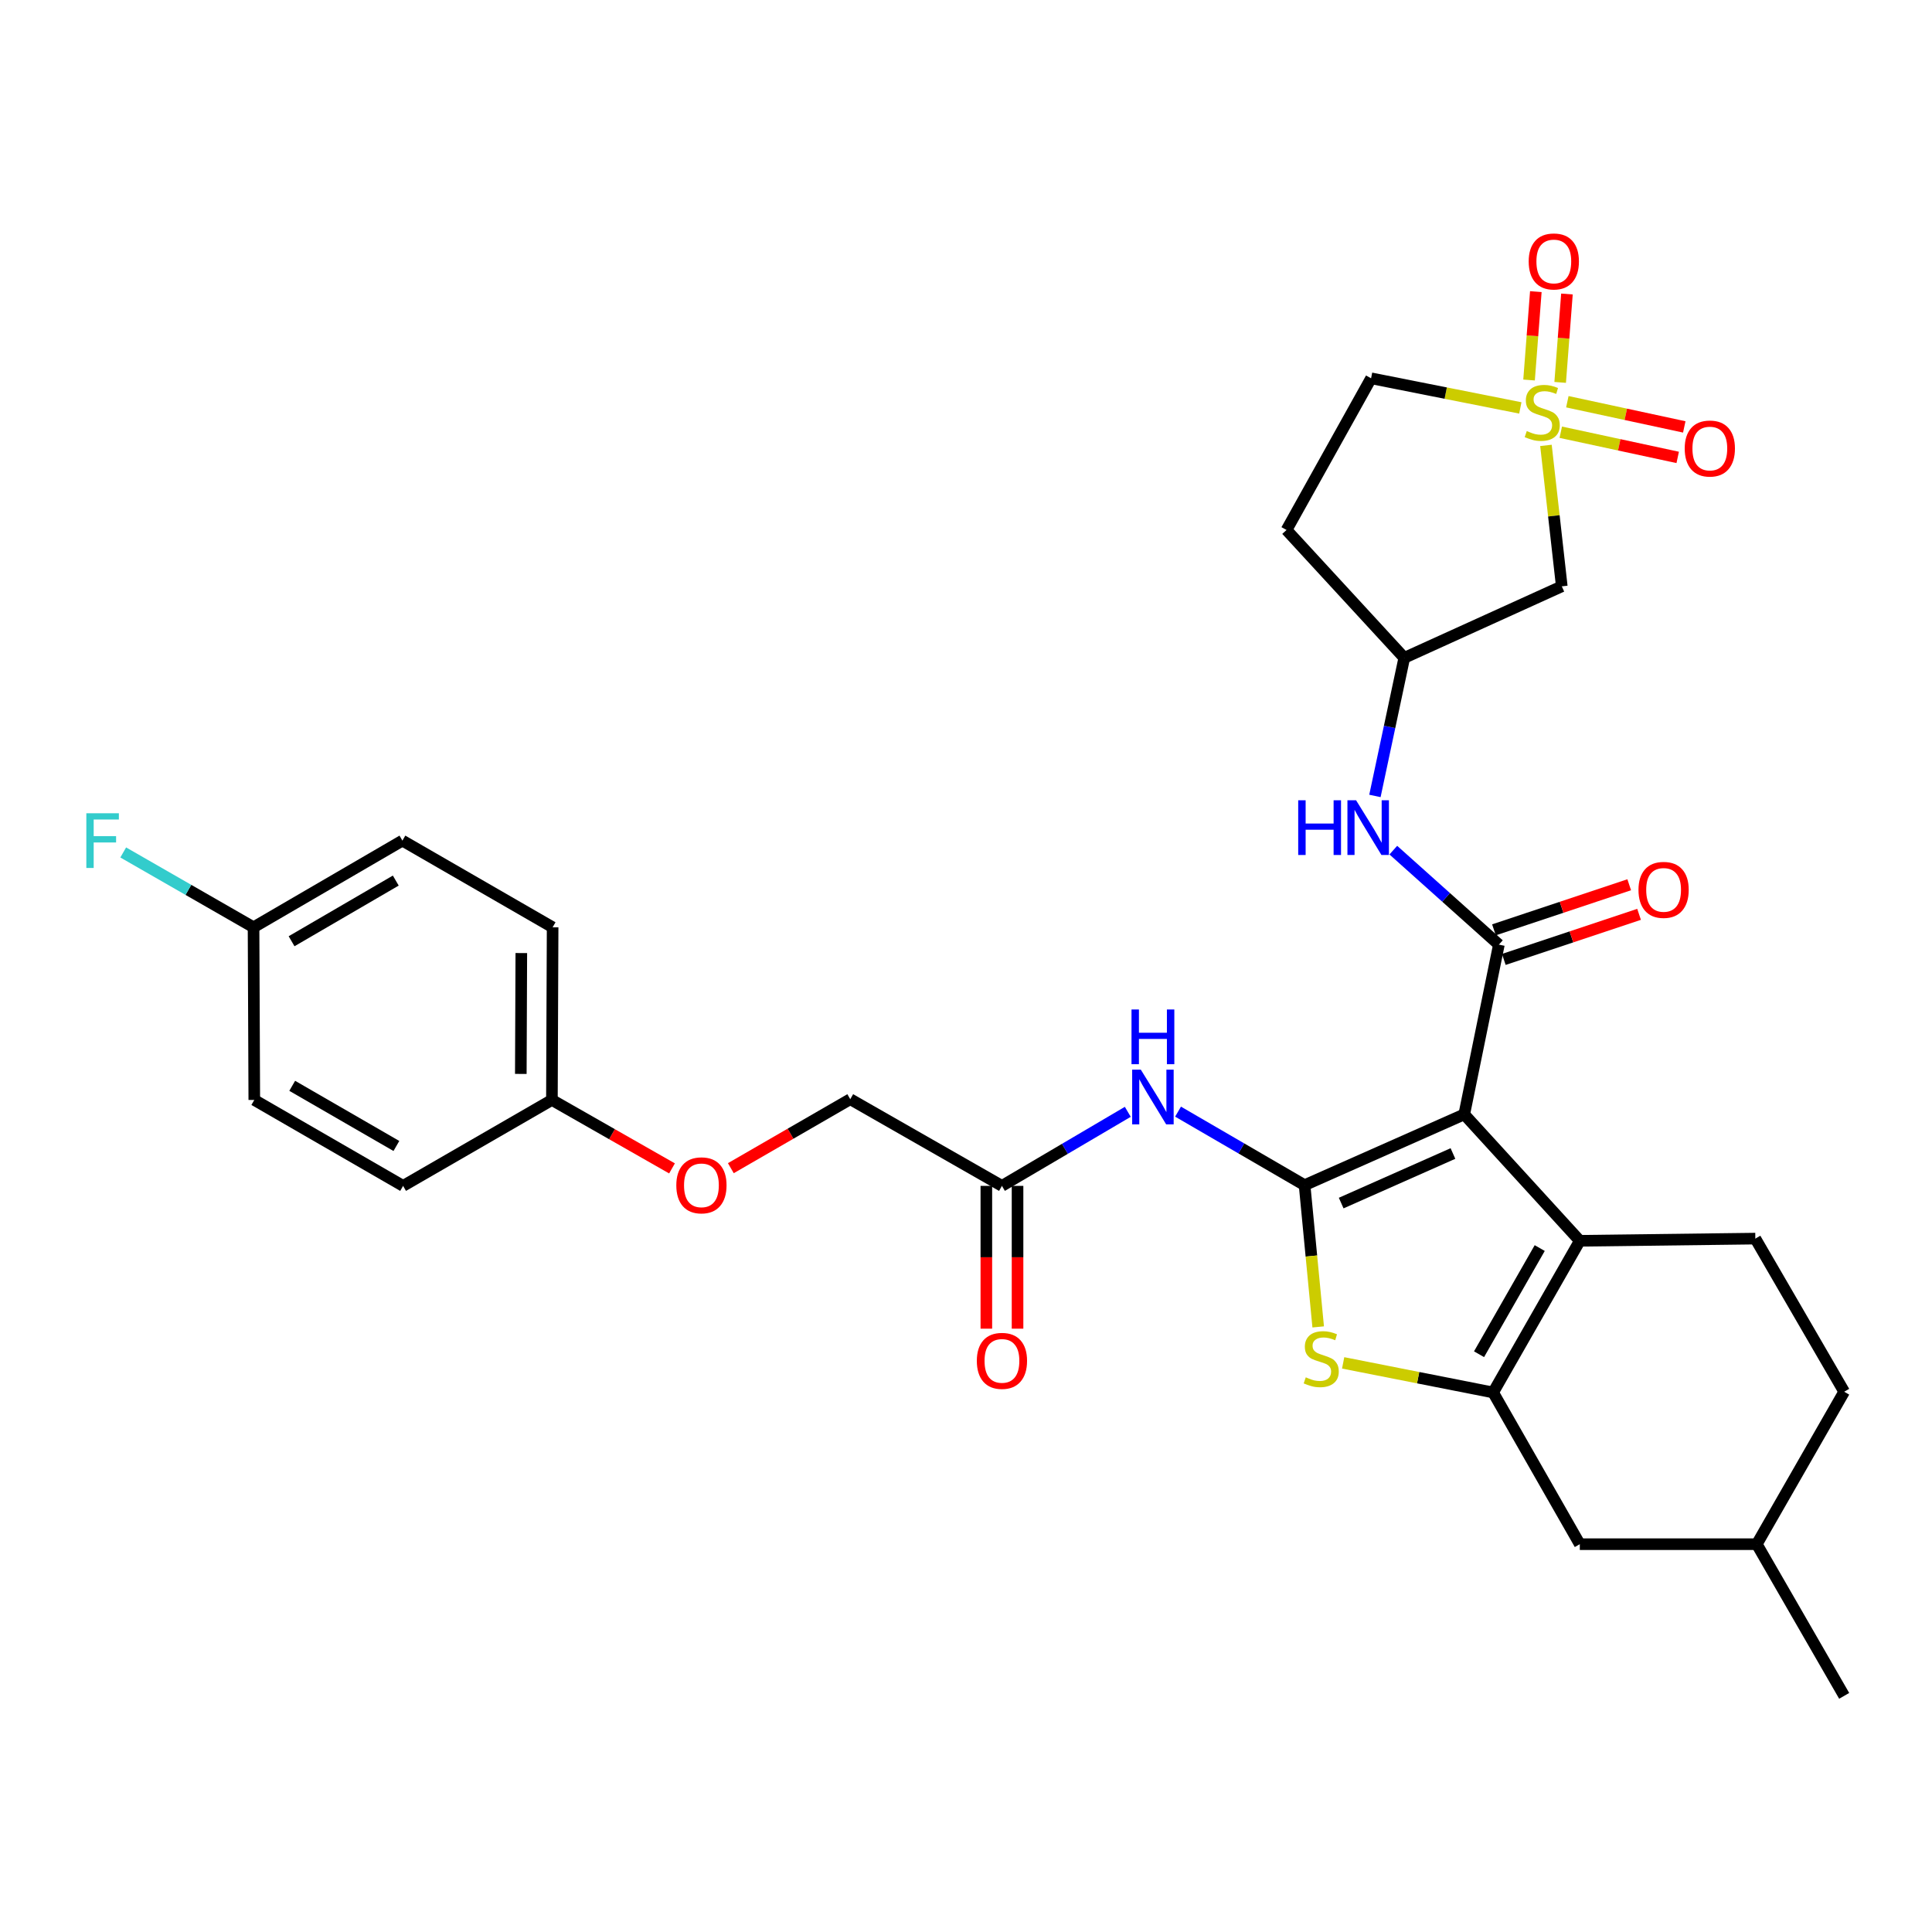 <?xml version='1.0' encoding='iso-8859-1'?>
<svg version='1.1' baseProfile='full'
              xmlns='http://www.w3.org/2000/svg'
                      xmlns:rdkit='http://www.rdkit.org/xml'
                      xmlns:xlink='http://www.w3.org/1999/xlink'
                  xml:space='preserve'
width='1000px' height='1000px' viewBox='0 0 1000 1000'>
<!-- END OF HEADER -->
<rect style='opacity:1.0;fill:#FFFFFF;stroke:none' width='1000' height='1000' x='0' y='0'> </rect>
<path class='bond-0' d='M 757.892,576.794 L 675.252,613.444' style='fill:none;fill-rule:evenodd;stroke:#000000;stroke-width:6px;stroke-linecap:butt;stroke-linejoin:miter;stroke-opacity:1' />
<path class='bond-0' d='M 752.043,597.054 L 694.195,622.709' style='fill:none;fill-rule:evenodd;stroke:#000000;stroke-width:6px;stroke-linecap:butt;stroke-linejoin:miter;stroke-opacity:1' />
<path class='bond-2' d='M 757.892,576.794 L 817.707,642.235' style='fill:none;fill-rule:evenodd;stroke:#000000;stroke-width:6px;stroke-linecap:butt;stroke-linejoin:miter;stroke-opacity:1' />
<path class='bond-4' d='M 757.892,576.794 L 775.817,488.942' style='fill:none;fill-rule:evenodd;stroke:#000000;stroke-width:6px;stroke-linecap:butt;stroke-linejoin:miter;stroke-opacity:1' />
<path class='bond-5' d='M 675.252,613.444 L 678.773,650.125' style='fill:none;fill-rule:evenodd;stroke:#000000;stroke-width:6px;stroke-linecap:butt;stroke-linejoin:miter;stroke-opacity:1' />
<path class='bond-5' d='M 678.773,650.125 L 682.293,686.807' style='fill:none;fill-rule:evenodd;stroke:#CCCC00;stroke-width:6px;stroke-linecap:butt;stroke-linejoin:miter;stroke-opacity:1' />
<path class='bond-6' d='M 675.252,613.444 L 642.505,594.413' style='fill:none;fill-rule:evenodd;stroke:#000000;stroke-width:6px;stroke-linecap:butt;stroke-linejoin:miter;stroke-opacity:1' />
<path class='bond-6' d='M 642.505,594.413 L 609.758,575.383' style='fill:none;fill-rule:evenodd;stroke:#0000FF;stroke-width:6px;stroke-linecap:butt;stroke-linejoin:miter;stroke-opacity:1' />
<path class='bond-1' d='M 800.182,230.536 L 804.279,267.01' style='fill:none;fill-rule:evenodd;stroke:#CCCC00;stroke-width:6px;stroke-linecap:butt;stroke-linejoin:miter;stroke-opacity:1' />
<path class='bond-1' d='M 804.279,267.01 L 808.376,303.485' style='fill:none;fill-rule:evenodd;stroke:#000000;stroke-width:6px;stroke-linecap:butt;stroke-linejoin:miter;stroke-opacity:1' />
<path class='bond-11' d='M 807.54,197.928 L 809.294,175.053' style='fill:none;fill-rule:evenodd;stroke:#CCCC00;stroke-width:6px;stroke-linecap:butt;stroke-linejoin:miter;stroke-opacity:1' />
<path class='bond-11' d='M 809.294,175.053 L 811.049,152.178' style='fill:none;fill-rule:evenodd;stroke:#FF0000;stroke-width:6px;stroke-linecap:butt;stroke-linejoin:miter;stroke-opacity:1' />
<path class='bond-11' d='M 791.438,196.693 L 793.192,173.818' style='fill:none;fill-rule:evenodd;stroke:#CCCC00;stroke-width:6px;stroke-linecap:butt;stroke-linejoin:miter;stroke-opacity:1' />
<path class='bond-11' d='M 793.192,173.818 L 794.947,150.944' style='fill:none;fill-rule:evenodd;stroke:#FF0000;stroke-width:6px;stroke-linecap:butt;stroke-linejoin:miter;stroke-opacity:1' />
<path class='bond-12' d='M 807.854,223.717 L 838.114,230.236' style='fill:none;fill-rule:evenodd;stroke:#CCCC00;stroke-width:6px;stroke-linecap:butt;stroke-linejoin:miter;stroke-opacity:1' />
<path class='bond-12' d='M 838.114,230.236 L 868.375,236.755' style='fill:none;fill-rule:evenodd;stroke:#FF0000;stroke-width:6px;stroke-linecap:butt;stroke-linejoin:miter;stroke-opacity:1' />
<path class='bond-12' d='M 811.255,207.93 L 841.515,214.449' style='fill:none;fill-rule:evenodd;stroke:#CCCC00;stroke-width:6px;stroke-linecap:butt;stroke-linejoin:miter;stroke-opacity:1' />
<path class='bond-12' d='M 841.515,214.449 L 871.776,220.968' style='fill:none;fill-rule:evenodd;stroke:#FF0000;stroke-width:6px;stroke-linecap:butt;stroke-linejoin:miter;stroke-opacity:1' />
<path class='bond-33' d='M 786.918,211.139 L 748.293,203.472' style='fill:none;fill-rule:evenodd;stroke:#CCCC00;stroke-width:6px;stroke-linecap:butt;stroke-linejoin:miter;stroke-opacity:1' />
<path class='bond-33' d='M 748.293,203.472 L 709.668,195.805' style='fill:none;fill-rule:evenodd;stroke:#000000;stroke-width:6px;stroke-linecap:butt;stroke-linejoin:miter;stroke-opacity:1' />
<path class='bond-3' d='M 817.707,642.235 L 772.839,720.738' style='fill:none;fill-rule:evenodd;stroke:#000000;stroke-width:6px;stroke-linecap:butt;stroke-linejoin:miter;stroke-opacity:1' />
<path class='bond-3' d='M 796.956,645.997 L 765.548,700.949' style='fill:none;fill-rule:evenodd;stroke:#000000;stroke-width:6px;stroke-linecap:butt;stroke-linejoin:miter;stroke-opacity:1' />
<path class='bond-10' d='M 817.707,642.235 L 908.556,641.104' style='fill:none;fill-rule:evenodd;stroke:#000000;stroke-width:6px;stroke-linecap:butt;stroke-linejoin:miter;stroke-opacity:1' />
<path class='bond-13' d='M 772.839,720.738 L 817.707,799.269' style='fill:none;fill-rule:evenodd;stroke:#000000;stroke-width:6px;stroke-linecap:butt;stroke-linejoin:miter;stroke-opacity:1' />
<path class='bond-31' d='M 772.839,720.738 L 734.025,713.079' style='fill:none;fill-rule:evenodd;stroke:#000000;stroke-width:6px;stroke-linecap:butt;stroke-linejoin:miter;stroke-opacity:1' />
<path class='bond-31' d='M 734.025,713.079 L 695.212,705.42' style='fill:none;fill-rule:evenodd;stroke:#CCCC00;stroke-width:6px;stroke-linecap:butt;stroke-linejoin:miter;stroke-opacity:1' />
<path class='bond-8' d='M 775.817,488.942 L 748.498,464.485' style='fill:none;fill-rule:evenodd;stroke:#000000;stroke-width:6px;stroke-linecap:butt;stroke-linejoin:miter;stroke-opacity:1' />
<path class='bond-8' d='M 748.498,464.485 L 721.18,440.029' style='fill:none;fill-rule:evenodd;stroke:#0000FF;stroke-width:6px;stroke-linecap:butt;stroke-linejoin:miter;stroke-opacity:1' />
<path class='bond-15' d='M 778.371,496.602 L 813.377,484.932' style='fill:none;fill-rule:evenodd;stroke:#000000;stroke-width:6px;stroke-linecap:butt;stroke-linejoin:miter;stroke-opacity:1' />
<path class='bond-15' d='M 813.377,484.932 L 848.384,473.262' style='fill:none;fill-rule:evenodd;stroke:#FF0000;stroke-width:6px;stroke-linecap:butt;stroke-linejoin:miter;stroke-opacity:1' />
<path class='bond-15' d='M 773.264,481.282 L 808.27,469.612' style='fill:none;fill-rule:evenodd;stroke:#000000;stroke-width:6px;stroke-linecap:butt;stroke-linejoin:miter;stroke-opacity:1' />
<path class='bond-15' d='M 808.27,469.612 L 843.276,457.942' style='fill:none;fill-rule:evenodd;stroke:#FF0000;stroke-width:6px;stroke-linecap:butt;stroke-linejoin:miter;stroke-opacity:1' />
<path class='bond-9' d='M 583.742,575.477 L 551.173,594.644' style='fill:none;fill-rule:evenodd;stroke:#0000FF;stroke-width:6px;stroke-linecap:butt;stroke-linejoin:miter;stroke-opacity:1' />
<path class='bond-9' d='M 551.173,594.644 L 518.604,613.812' style='fill:none;fill-rule:evenodd;stroke:#000000;stroke-width:6px;stroke-linecap:butt;stroke-linejoin:miter;stroke-opacity:1' />
<path class='bond-7' d='M 808.376,303.485 L 726.849,340.503' style='fill:none;fill-rule:evenodd;stroke:#000000;stroke-width:6px;stroke-linecap:butt;stroke-linejoin:miter;stroke-opacity:1' />
<path class='bond-14' d='M 711.657,411.976 L 719.253,376.239' style='fill:none;fill-rule:evenodd;stroke:#0000FF;stroke-width:6px;stroke-linecap:butt;stroke-linejoin:miter;stroke-opacity:1' />
<path class='bond-14' d='M 719.253,376.239 L 726.849,340.503' style='fill:none;fill-rule:evenodd;stroke:#000000;stroke-width:6px;stroke-linecap:butt;stroke-linejoin:miter;stroke-opacity:1' />
<path class='bond-17' d='M 510.529,613.812 L 510.529,650.766' style='fill:none;fill-rule:evenodd;stroke:#000000;stroke-width:6px;stroke-linecap:butt;stroke-linejoin:miter;stroke-opacity:1' />
<path class='bond-17' d='M 510.529,650.766 L 510.529,687.72' style='fill:none;fill-rule:evenodd;stroke:#FF0000;stroke-width:6px;stroke-linecap:butt;stroke-linejoin:miter;stroke-opacity:1' />
<path class='bond-17' d='M 526.678,613.812 L 526.678,650.766' style='fill:none;fill-rule:evenodd;stroke:#000000;stroke-width:6px;stroke-linecap:butt;stroke-linejoin:miter;stroke-opacity:1' />
<path class='bond-17' d='M 526.678,650.766 L 526.678,687.72' style='fill:none;fill-rule:evenodd;stroke:#FF0000;stroke-width:6px;stroke-linecap:butt;stroke-linejoin:miter;stroke-opacity:1' />
<path class='bond-20' d='M 518.604,613.812 L 440.091,568.944' style='fill:none;fill-rule:evenodd;stroke:#000000;stroke-width:6px;stroke-linecap:butt;stroke-linejoin:miter;stroke-opacity:1' />
<path class='bond-22' d='M 908.556,641.104 L 954.545,720.361' style='fill:none;fill-rule:evenodd;stroke:#000000;stroke-width:6px;stroke-linecap:butt;stroke-linejoin:miter;stroke-opacity:1' />
<path class='bond-32' d='M 817.707,799.269 L 909.309,799.269' style='fill:none;fill-rule:evenodd;stroke:#000000;stroke-width:6px;stroke-linecap:butt;stroke-linejoin:miter;stroke-opacity:1' />
<path class='bond-18' d='M 726.849,340.503 L 665.903,274.317' style='fill:none;fill-rule:evenodd;stroke:#000000;stroke-width:6px;stroke-linecap:butt;stroke-linejoin:miter;stroke-opacity:1' />
<path class='bond-16' d='M 709.668,195.805 L 665.903,274.317' style='fill:none;fill-rule:evenodd;stroke:#000000;stroke-width:6px;stroke-linecap:butt;stroke-linejoin:miter;stroke-opacity:1' />
<path class='bond-19' d='M 378.283,604.649 L 409.187,586.797' style='fill:none;fill-rule:evenodd;stroke:#FF0000;stroke-width:6px;stroke-linecap:butt;stroke-linejoin:miter;stroke-opacity:1' />
<path class='bond-19' d='M 409.187,586.797 L 440.091,568.944' style='fill:none;fill-rule:evenodd;stroke:#000000;stroke-width:6px;stroke-linecap:butt;stroke-linejoin:miter;stroke-opacity:1' />
<path class='bond-21' d='M 347.832,604.764 L 316.75,587.047' style='fill:none;fill-rule:evenodd;stroke:#FF0000;stroke-width:6px;stroke-linecap:butt;stroke-linejoin:miter;stroke-opacity:1' />
<path class='bond-21' d='M 316.75,587.047 L 285.668,569.329' style='fill:none;fill-rule:evenodd;stroke:#000000;stroke-width:6px;stroke-linecap:butt;stroke-linejoin:miter;stroke-opacity:1' />
<path class='bond-26' d='M 285.668,569.329 L 208.644,613.812' style='fill:none;fill-rule:evenodd;stroke:#000000;stroke-width:6px;stroke-linecap:butt;stroke-linejoin:miter;stroke-opacity:1' />
<path class='bond-27' d='M 285.668,569.329 L 286.036,479.961' style='fill:none;fill-rule:evenodd;stroke:#000000;stroke-width:6px;stroke-linecap:butt;stroke-linejoin:miter;stroke-opacity:1' />
<path class='bond-27' d='M 269.574,555.858 L 269.831,493.3' style='fill:none;fill-rule:evenodd;stroke:#000000;stroke-width:6px;stroke-linecap:butt;stroke-linejoin:miter;stroke-opacity:1' />
<path class='bond-24' d='M 954.545,720.361 L 909.309,799.269' style='fill:none;fill-rule:evenodd;stroke:#000000;stroke-width:6px;stroke-linecap:butt;stroke-linejoin:miter;stroke-opacity:1' />
<path class='bond-23' d='M 131.235,479.961 L 208.286,435.102' style='fill:none;fill-rule:evenodd;stroke:#000000;stroke-width:6px;stroke-linecap:butt;stroke-linejoin:miter;stroke-opacity:1' />
<path class='bond-23' d='M 150.918,487.188 L 204.853,455.787' style='fill:none;fill-rule:evenodd;stroke:#000000;stroke-width:6px;stroke-linecap:butt;stroke-linejoin:miter;stroke-opacity:1' />
<path class='bond-25' d='M 131.235,479.961 L 97.508,460.595' style='fill:none;fill-rule:evenodd;stroke:#000000;stroke-width:6px;stroke-linecap:butt;stroke-linejoin:miter;stroke-opacity:1' />
<path class='bond-25' d='M 97.508,460.595 L 63.781,441.23' style='fill:none;fill-rule:evenodd;stroke:#33CCCC;stroke-width:6px;stroke-linecap:butt;stroke-linejoin:miter;stroke-opacity:1' />
<path class='bond-34' d='M 131.235,479.961 L 131.621,569.329' style='fill:none;fill-rule:evenodd;stroke:#000000;stroke-width:6px;stroke-linecap:butt;stroke-linejoin:miter;stroke-opacity:1' />
<path class='bond-30' d='M 909.309,799.269 L 954.545,877.772' style='fill:none;fill-rule:evenodd;stroke:#000000;stroke-width:6px;stroke-linecap:butt;stroke-linejoin:miter;stroke-opacity:1' />
<path class='bond-29' d='M 208.644,613.812 L 131.621,569.329' style='fill:none;fill-rule:evenodd;stroke:#000000;stroke-width:6px;stroke-linecap:butt;stroke-linejoin:miter;stroke-opacity:1' />
<path class='bond-29' d='M 205.167,593.155 L 151.251,562.017' style='fill:none;fill-rule:evenodd;stroke:#000000;stroke-width:6px;stroke-linecap:butt;stroke-linejoin:miter;stroke-opacity:1' />
<path class='bond-28' d='M 286.036,479.961 L 208.286,435.102' style='fill:none;fill-rule:evenodd;stroke:#000000;stroke-width:6px;stroke-linecap:butt;stroke-linejoin:miter;stroke-opacity:1' />
<path  class='atom-2' d='M 790.256 223.11
Q 790.576 223.23, 791.896 223.79
Q 793.216 224.35, 794.656 224.71
Q 796.136 225.03, 797.576 225.03
Q 800.256 225.03, 801.816 223.75
Q 803.376 222.43, 803.376 220.15
Q 803.376 218.59, 802.576 217.63
Q 801.816 216.67, 800.616 216.15
Q 799.416 215.63, 797.416 215.03
Q 794.896 214.27, 793.376 213.55
Q 791.896 212.83, 790.816 211.31
Q 789.776 209.79, 789.776 207.23
Q 789.776 203.67, 792.176 201.47
Q 794.616 199.27, 799.416 199.27
Q 802.696 199.27, 806.416 200.83
L 805.496 203.91
Q 802.096 202.51, 799.536 202.51
Q 796.776 202.51, 795.256 203.67
Q 793.736 204.79, 793.776 206.75
Q 793.776 208.27, 794.536 209.19
Q 795.336 210.11, 796.456 210.63
Q 797.616 211.15, 799.536 211.75
Q 802.096 212.55, 803.616 213.35
Q 805.136 214.15, 806.216 215.79
Q 807.336 217.39, 807.336 220.15
Q 807.336 224.07, 804.696 226.19
Q 802.096 228.27, 797.736 228.27
Q 795.216 228.27, 793.296 227.71
Q 791.416 227.19, 789.176 226.27
L 790.256 223.11
' fill='#CCCC00'/>
<path  class='atom-6' d='M 675.865 712.9
Q 676.185 713.02, 677.505 713.58
Q 678.825 714.14, 680.265 714.5
Q 681.745 714.82, 683.185 714.82
Q 685.865 714.82, 687.425 713.54
Q 688.985 712.22, 688.985 709.94
Q 688.985 708.38, 688.185 707.42
Q 687.425 706.46, 686.225 705.94
Q 685.025 705.42, 683.025 704.82
Q 680.505 704.06, 678.985 703.34
Q 677.505 702.62, 676.425 701.1
Q 675.385 699.58, 675.385 697.02
Q 675.385 693.46, 677.785 691.26
Q 680.225 689.06, 685.025 689.06
Q 688.305 689.06, 692.025 690.62
L 691.105 693.7
Q 687.705 692.3, 685.145 692.3
Q 682.385 692.3, 680.865 693.46
Q 679.345 694.58, 679.385 696.54
Q 679.385 698.06, 680.145 698.98
Q 680.945 699.9, 682.065 700.42
Q 683.225 700.94, 685.145 701.54
Q 687.705 702.34, 689.225 703.14
Q 690.745 703.94, 691.825 705.58
Q 692.945 707.18, 692.945 709.94
Q 692.945 713.86, 690.305 715.98
Q 687.705 718.06, 683.345 718.06
Q 680.825 718.06, 678.905 717.5
Q 677.025 716.98, 674.785 716.06
L 675.865 712.9
' fill='#CCCC00'/>
<path  class='atom-7' d='M 590.488 553.662
L 599.768 568.662
Q 600.688 570.142, 602.168 572.822
Q 603.648 575.502, 603.728 575.662
L 603.728 553.662
L 607.488 553.662
L 607.488 581.982
L 603.608 581.982
L 593.648 565.582
Q 592.488 563.662, 591.248 561.462
Q 590.048 559.262, 589.688 558.582
L 589.688 581.982
L 586.008 581.982
L 586.008 553.662
L 590.488 553.662
' fill='#0000FF'/>
<path  class='atom-7' d='M 585.668 522.51
L 589.508 522.51
L 589.508 534.55
L 603.988 534.55
L 603.988 522.51
L 607.828 522.51
L 607.828 550.83
L 603.988 550.83
L 603.988 537.75
L 589.508 537.75
L 589.508 550.83
L 585.668 550.83
L 585.668 522.51
' fill='#0000FF'/>
<path  class='atom-9' d='M 671.95 414.222
L 675.79 414.222
L 675.79 426.262
L 690.27 426.262
L 690.27 414.222
L 694.11 414.222
L 694.11 442.542
L 690.27 442.542
L 690.27 429.462
L 675.79 429.462
L 675.79 442.542
L 671.95 442.542
L 671.95 414.222
' fill='#0000FF'/>
<path  class='atom-9' d='M 701.91 414.222
L 711.19 429.222
Q 712.11 430.702, 713.59 433.382
Q 715.07 436.062, 715.15 436.222
L 715.15 414.222
L 718.91 414.222
L 718.91 442.542
L 715.03 442.542
L 705.07 426.142
Q 703.91 424.222, 702.67 422.022
Q 701.47 419.822, 701.11 419.142
L 701.11 442.542
L 697.43 442.542
L 697.43 414.222
L 701.91 414.222
' fill='#0000FF'/>
<path  class='atom-12' d='M 791.249 135.325
Q 791.249 128.525, 794.609 124.725
Q 797.969 120.925, 804.249 120.925
Q 810.529 120.925, 813.889 124.725
Q 817.249 128.525, 817.249 135.325
Q 817.249 142.205, 813.849 146.125
Q 810.449 150.005, 804.249 150.005
Q 798.009 150.005, 794.609 146.125
Q 791.249 142.245, 791.249 135.325
M 804.249 146.805
Q 808.569 146.805, 810.889 143.925
Q 813.249 141.005, 813.249 135.325
Q 813.249 129.765, 810.889 126.965
Q 808.569 124.125, 804.249 124.125
Q 799.929 124.125, 797.569 126.925
Q 795.249 129.725, 795.249 135.325
Q 795.249 141.045, 797.569 143.925
Q 799.929 146.805, 804.249 146.805
' fill='#FF0000'/>
<path  class='atom-13' d='M 872.005 232.158
Q 872.005 225.358, 875.365 221.558
Q 878.725 217.758, 885.005 217.758
Q 891.285 217.758, 894.645 221.558
Q 898.005 225.358, 898.005 232.158
Q 898.005 239.038, 894.605 242.958
Q 891.205 246.838, 885.005 246.838
Q 878.765 246.838, 875.365 242.958
Q 872.005 239.078, 872.005 232.158
M 885.005 243.638
Q 889.325 243.638, 891.645 240.758
Q 894.005 237.838, 894.005 232.158
Q 894.005 226.598, 891.645 223.798
Q 889.325 220.958, 885.005 220.958
Q 880.685 220.958, 878.325 223.758
Q 876.005 226.558, 876.005 232.158
Q 876.005 237.878, 878.325 240.758
Q 880.685 243.638, 885.005 243.638
' fill='#FF0000'/>
<path  class='atom-16' d='M 848.077 460.599
Q 848.077 453.799, 851.437 449.999
Q 854.797 446.199, 861.077 446.199
Q 867.357 446.199, 870.717 449.999
Q 874.077 453.799, 874.077 460.599
Q 874.077 467.479, 870.677 471.399
Q 867.277 475.279, 861.077 475.279
Q 854.837 475.279, 851.437 471.399
Q 848.077 467.519, 848.077 460.599
M 861.077 472.079
Q 865.397 472.079, 867.717 469.199
Q 870.077 466.279, 870.077 460.599
Q 870.077 455.039, 867.717 452.239
Q 865.397 449.399, 861.077 449.399
Q 856.757 449.399, 854.397 452.199
Q 852.077 454.999, 852.077 460.599
Q 852.077 466.319, 854.397 469.199
Q 856.757 472.079, 861.077 472.079
' fill='#FF0000'/>
<path  class='atom-18' d='M 505.604 704.382
Q 505.604 697.582, 508.964 693.782
Q 512.324 689.982, 518.604 689.982
Q 524.884 689.982, 528.244 693.782
Q 531.604 697.582, 531.604 704.382
Q 531.604 711.262, 528.204 715.182
Q 524.804 719.062, 518.604 719.062
Q 512.364 719.062, 508.964 715.182
Q 505.604 711.302, 505.604 704.382
M 518.604 715.862
Q 522.924 715.862, 525.244 712.982
Q 527.604 710.062, 527.604 704.382
Q 527.604 698.822, 525.244 696.022
Q 522.924 693.182, 518.604 693.182
Q 514.284 693.182, 511.924 695.982
Q 509.604 698.782, 509.604 704.382
Q 509.604 710.102, 511.924 712.982
Q 514.284 715.862, 518.604 715.862
' fill='#FF0000'/>
<path  class='atom-20' d='M 350.059 613.524
Q 350.059 606.724, 353.419 602.924
Q 356.779 599.124, 363.059 599.124
Q 369.339 599.124, 372.699 602.924
Q 376.059 606.724, 376.059 613.524
Q 376.059 620.404, 372.659 624.324
Q 369.259 628.204, 363.059 628.204
Q 356.819 628.204, 353.419 624.324
Q 350.059 620.444, 350.059 613.524
M 363.059 625.004
Q 367.379 625.004, 369.699 622.124
Q 372.059 619.204, 372.059 613.524
Q 372.059 607.964, 369.699 605.164
Q 367.379 602.324, 363.059 602.324
Q 358.739 602.324, 356.379 605.124
Q 354.059 607.924, 354.059 613.524
Q 354.059 619.244, 356.379 622.124
Q 358.739 625.004, 363.059 625.004
' fill='#FF0000'/>
<path  class='atom-26' d='M 44.689 420.942
L 61.529 420.942
L 61.529 424.182
L 48.489 424.182
L 48.489 432.782
L 60.089 432.782
L 60.089 436.062
L 48.489 436.062
L 48.489 449.262
L 44.689 449.262
L 44.689 420.942
' fill='#33CCCC'/>
</svg>

